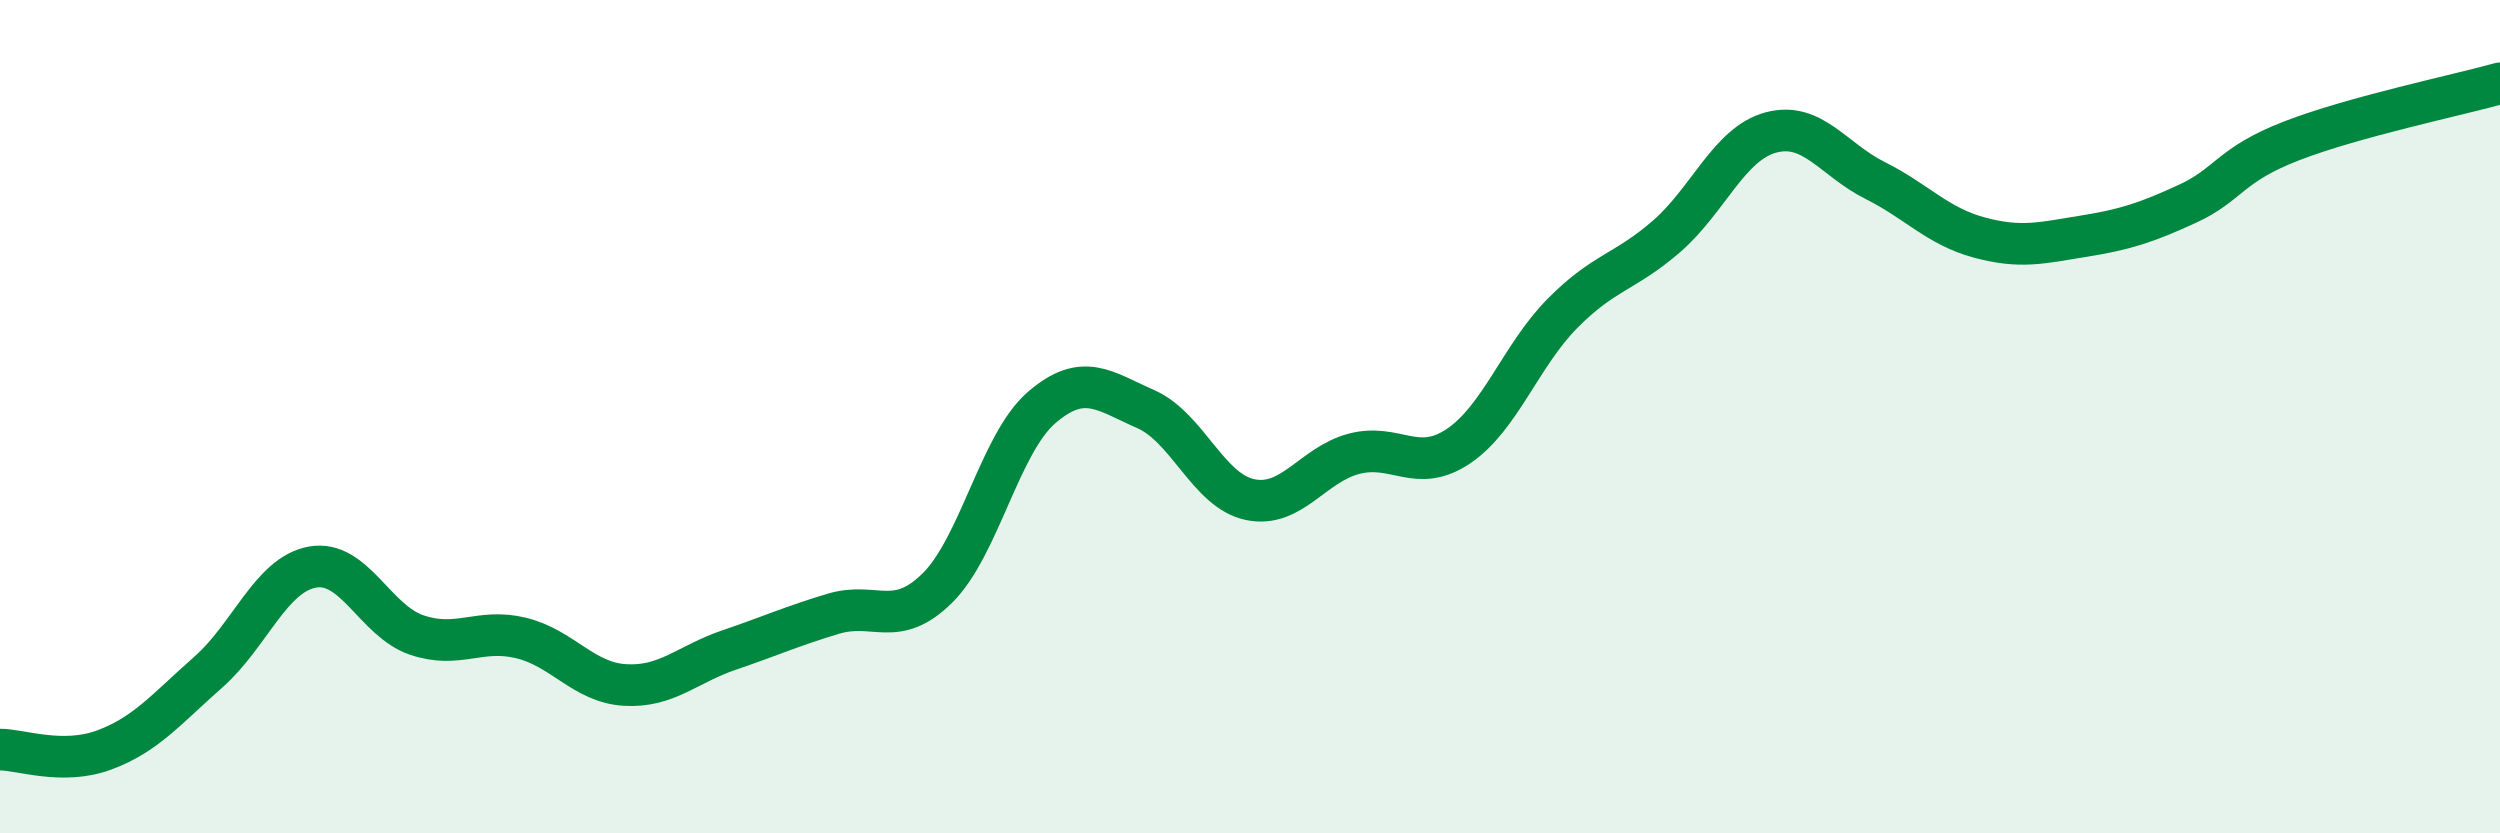 
    <svg width="60" height="20" viewBox="0 0 60 20" xmlns="http://www.w3.org/2000/svg">
      <path
        d="M 0,17.99 C 0.5,17.99 1.5,18.37 2.5,18 C 3.5,17.63 4,17.01 5,16.13 C 6,15.25 6.5,13.79 7.5,13.61 C 8.5,13.43 9,14.9 10,15.24 C 11,15.58 11.5,15.07 12.5,15.31 C 13.5,15.55 14,16.38 15,16.44 C 16,16.5 16.5,15.94 17.5,15.6 C 18.5,15.26 19,15.03 20,14.73 C 21,14.43 21.5,15.1 22.5,14.11 C 23.5,13.12 24,10.64 25,9.78 C 26,8.92 26.5,9.38 27.5,9.82 C 28.5,10.26 29,11.78 30,11.99 C 31,12.2 31.5,11.15 32.5,10.89 C 33.5,10.63 34,11.38 35,10.71 C 36,10.04 36.5,8.53 37.5,7.52 C 38.5,6.51 39,6.54 40,5.67 C 41,4.8 41.5,3.45 42.5,3.18 C 43.5,2.91 44,3.83 45,4.33 C 46,4.83 46.5,5.43 47.5,5.7 C 48.5,5.97 49,5.83 50,5.67 C 51,5.51 51.5,5.35 52.5,4.89 C 53.5,4.43 53.5,3.96 55,3.38 C 56.5,2.8 59,2.28 60,2L60 20L0 20Z"
        fill="#008740"
        opacity="0.1"
        stroke-linecap="round"
        stroke-linejoin="round"
      />
      <path
        d="M 0,17.99 C 0.5,17.99 1.5,18.37 2.5,18 C 3.5,17.63 4,17.01 5,16.13 C 6,15.25 6.5,13.79 7.5,13.61 C 8.5,13.43 9,14.9 10,15.24 C 11,15.58 11.5,15.07 12.5,15.31 C 13.5,15.55 14,16.38 15,16.44 C 16,16.5 16.5,15.94 17.5,15.6 C 18.5,15.26 19,15.03 20,14.73 C 21,14.43 21.5,15.1 22.5,14.11 C 23.5,13.12 24,10.64 25,9.78 C 26,8.92 26.5,9.38 27.5,9.82 C 28.5,10.26 29,11.78 30,11.99 C 31,12.2 31.5,11.15 32.5,10.89 C 33.5,10.63 34,11.38 35,10.71 C 36,10.04 36.5,8.53 37.5,7.52 C 38.5,6.51 39,6.54 40,5.67 C 41,4.8 41.5,3.45 42.5,3.18 C 43.5,2.91 44,3.83 45,4.33 C 46,4.83 46.5,5.43 47.5,5.7 C 48.5,5.97 49,5.83 50,5.67 C 51,5.51 51.5,5.35 52.5,4.89 C 53.5,4.43 53.5,3.96 55,3.38 C 56.5,2.8 59,2.28 60,2"
        stroke="#008740"
        stroke-width="1"
        fill="none"
        stroke-linecap="round"
        stroke-linejoin="round"
      />
    </svg>
  